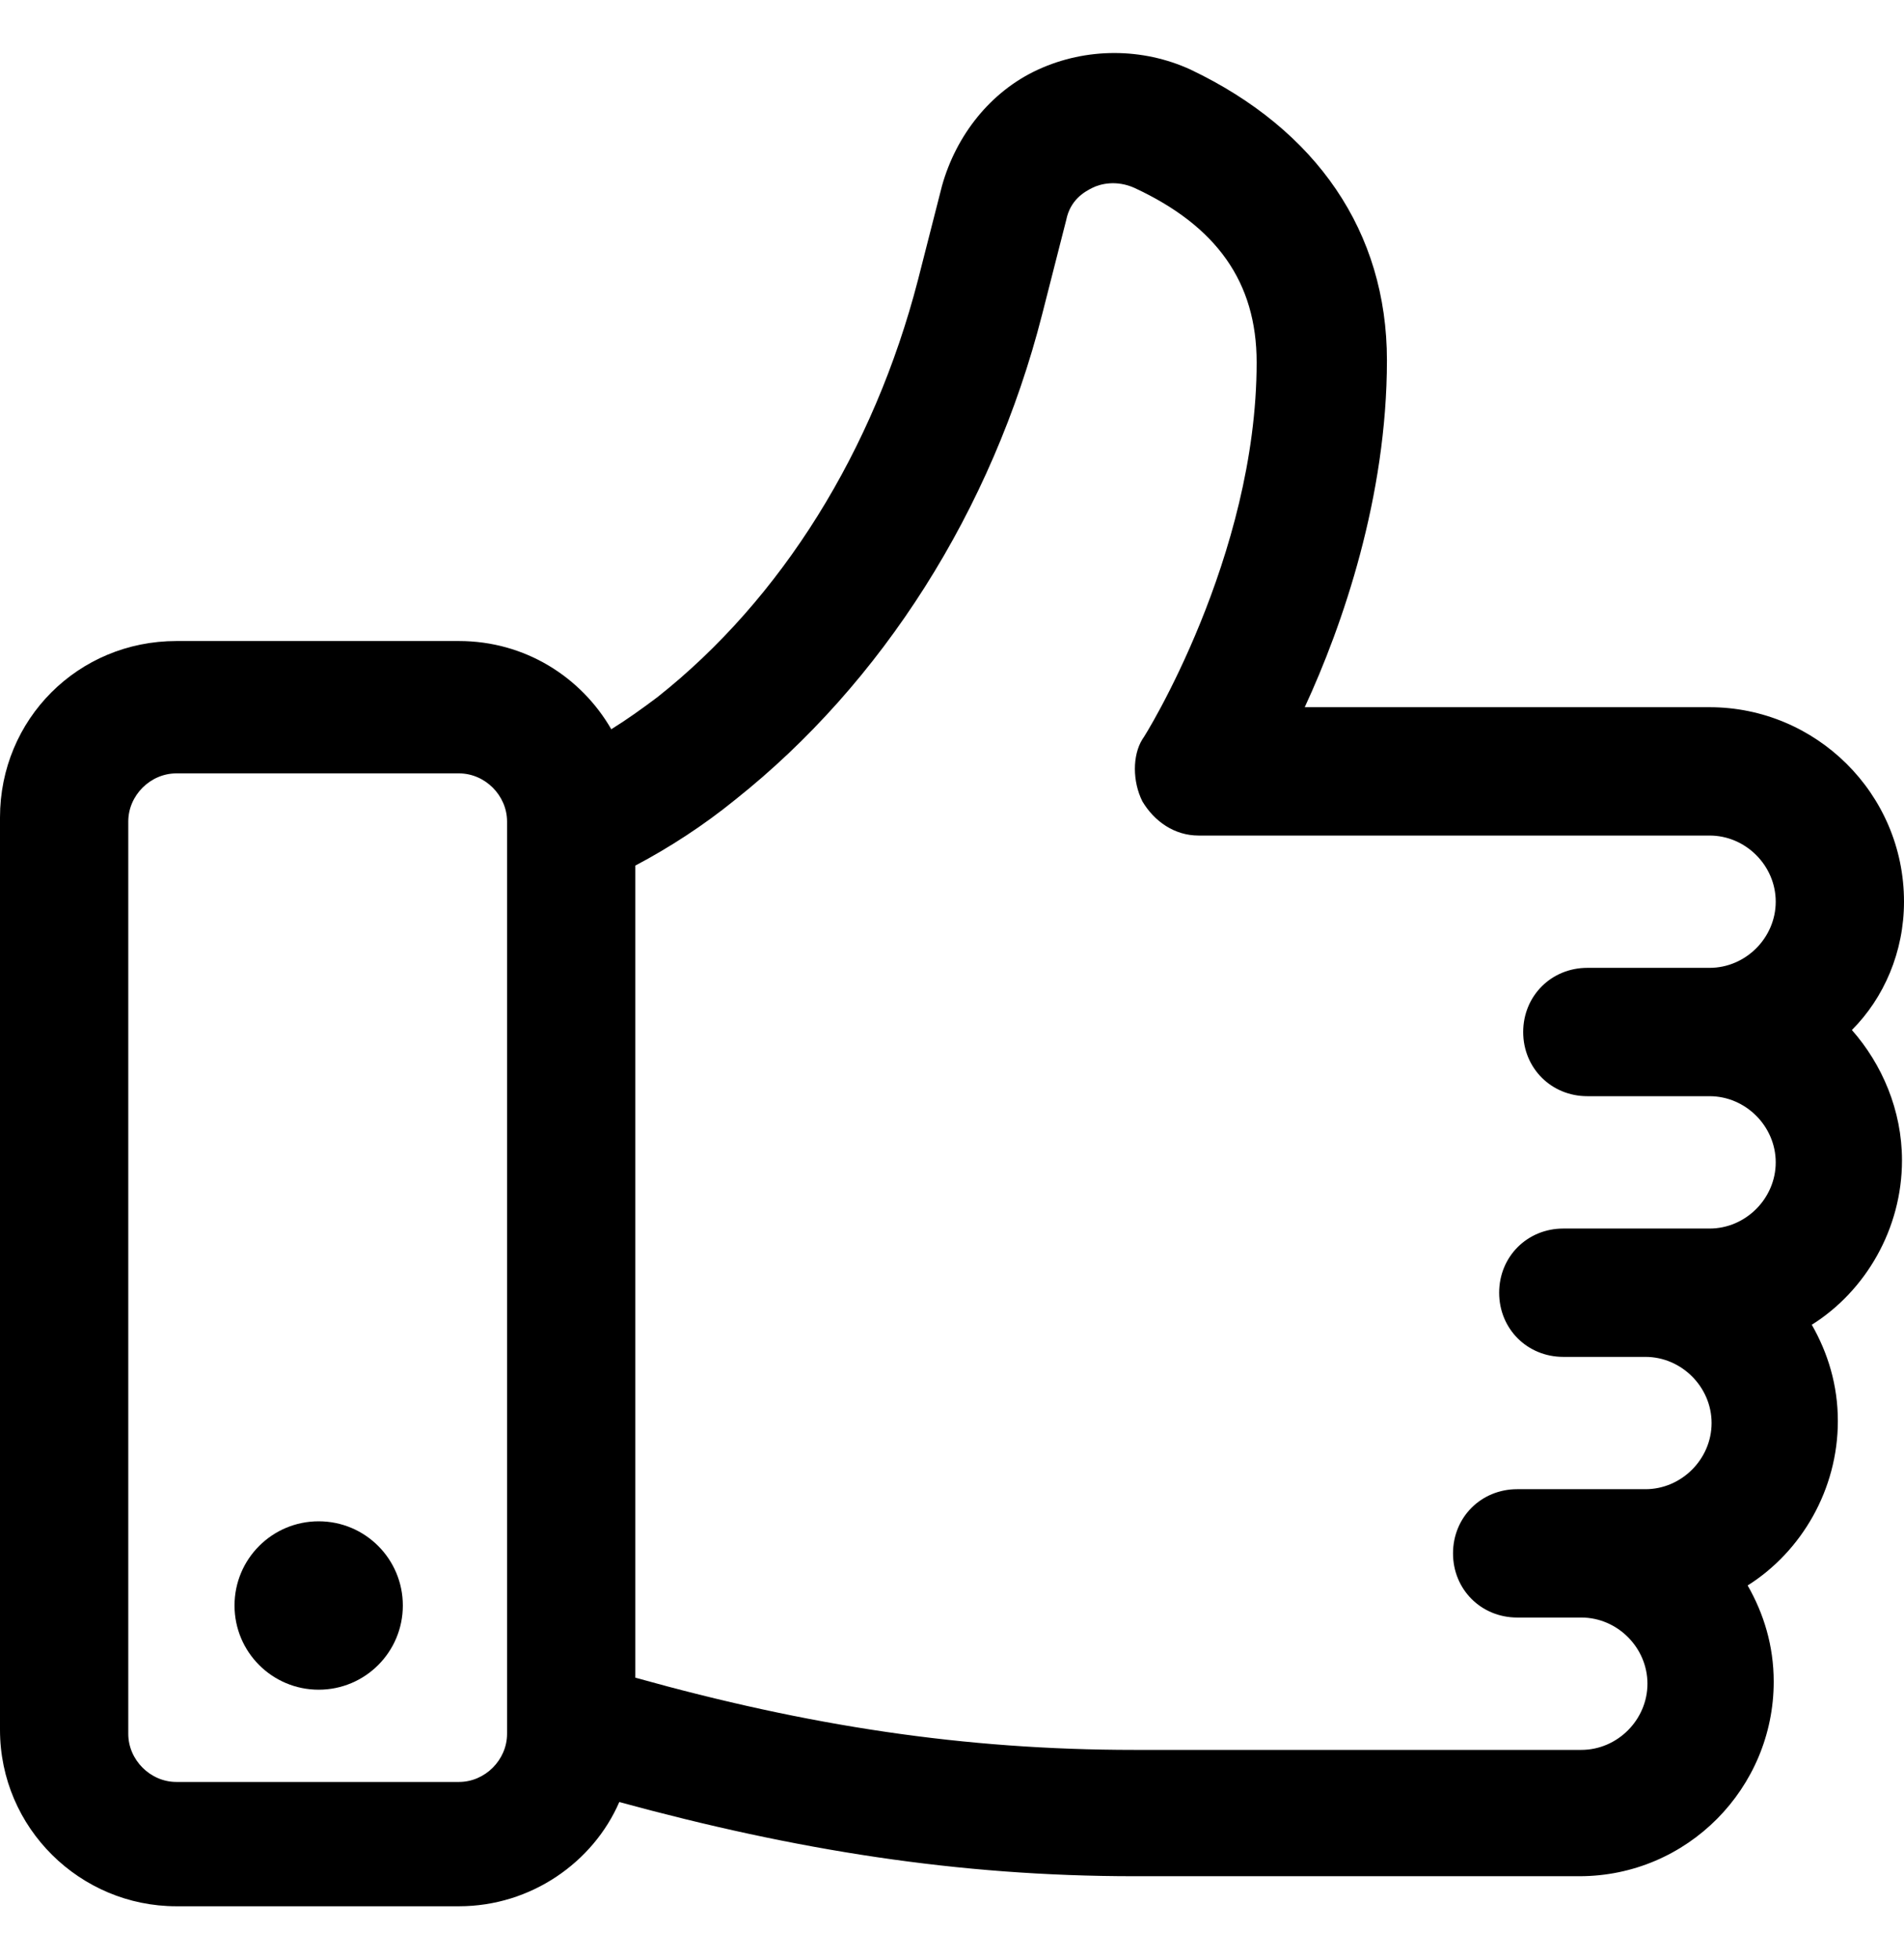 <svg width="35" height="36" viewBox="0 0 35 36" fill="none" xmlns="http://www.w3.org/2000/svg">
<path d="M35 16.567C35 14.578 33.379 12.994 31.426 12.994H23.984C24.684 11.483 25.495 9.125 25.495 6.62C25.495 4.262 24.205 2.383 21.884 1.278C21 0.873 19.968 0.873 19.084 1.278C18.2 1.683 17.574 2.494 17.316 3.415L16.874 5.146C16.063 8.278 14.368 11.004 12.084 12.81C11.79 13.031 11.532 13.215 11.237 13.399C10.684 12.441 9.653 11.778 8.437 11.778H3.242C1.437 11.778 0 13.215 0 15.02V31.783C0 33.589 1.474 35.025 3.242 35.025H8.437C9.763 35.025 10.905 34.215 11.384 33.11C14.626 33.994 17.61 34.473 20.853 34.473H29.032C31.021 34.473 32.605 32.852 32.605 30.899C32.605 30.236 32.421 29.646 32.126 29.131C33.121 28.504 33.784 27.362 33.784 26.11C33.784 25.447 33.6 24.857 33.305 24.341C34.3 23.715 34.963 22.573 34.963 21.32C34.963 20.399 34.595 19.552 34.042 18.925C34.632 18.336 35 17.489 35 16.567ZM9.321 31.857C9.321 32.336 8.916 32.741 8.437 32.741H3.242C2.763 32.741 2.358 32.336 2.358 31.857V15.094C2.358 14.615 2.763 14.21 3.242 14.21H8.437C8.916 14.21 9.321 14.615 9.321 15.094V31.857ZM29.179 20.141H31.426C32.09 20.141 32.642 20.694 32.642 21.357C32.642 22.02 32.09 22.573 31.426 22.573H28.737C28.074 22.573 27.558 23.089 27.558 23.752C27.558 24.415 28.074 24.931 28.737 24.931H30.247C30.91 24.931 31.463 25.483 31.463 26.146C31.463 26.81 30.91 27.362 30.247 27.362H27.89C27.226 27.362 26.71 27.878 26.71 28.541C26.71 29.204 27.226 29.72 27.89 29.72H29.068C29.732 29.72 30.284 30.273 30.284 30.936C30.284 31.599 29.732 32.152 29.068 32.152H20.853C17.721 32.152 14.847 31.71 11.679 30.825V15.904C12.305 15.573 12.932 15.168 13.521 14.689C16.21 12.552 18.237 9.383 19.158 5.773L19.6 4.041C19.674 3.673 19.932 3.525 20.079 3.452C20.226 3.378 20.521 3.304 20.853 3.452C22.363 4.152 23.1 5.183 23.1 6.657C23.1 10.231 21.037 13.546 21 13.583C20.816 13.878 20.816 14.357 21 14.725C21.221 15.094 21.59 15.352 22.032 15.352H31.426C32.09 15.352 32.642 15.904 32.642 16.567C32.642 17.231 32.09 17.783 31.426 17.783H29.179C28.516 17.783 28 18.299 28 18.962C28 19.625 28.516 20.141 29.179 20.141Z" fill="black"/>
<path d="M5.858 31.046C6.713 31.046 7.405 30.354 7.405 29.499C7.405 28.644 6.713 27.952 5.858 27.952C5.003 27.952 4.311 28.644 4.311 29.499C4.311 30.354 5.003 31.046 5.858 31.046Z" fill="black"/>
</svg>
